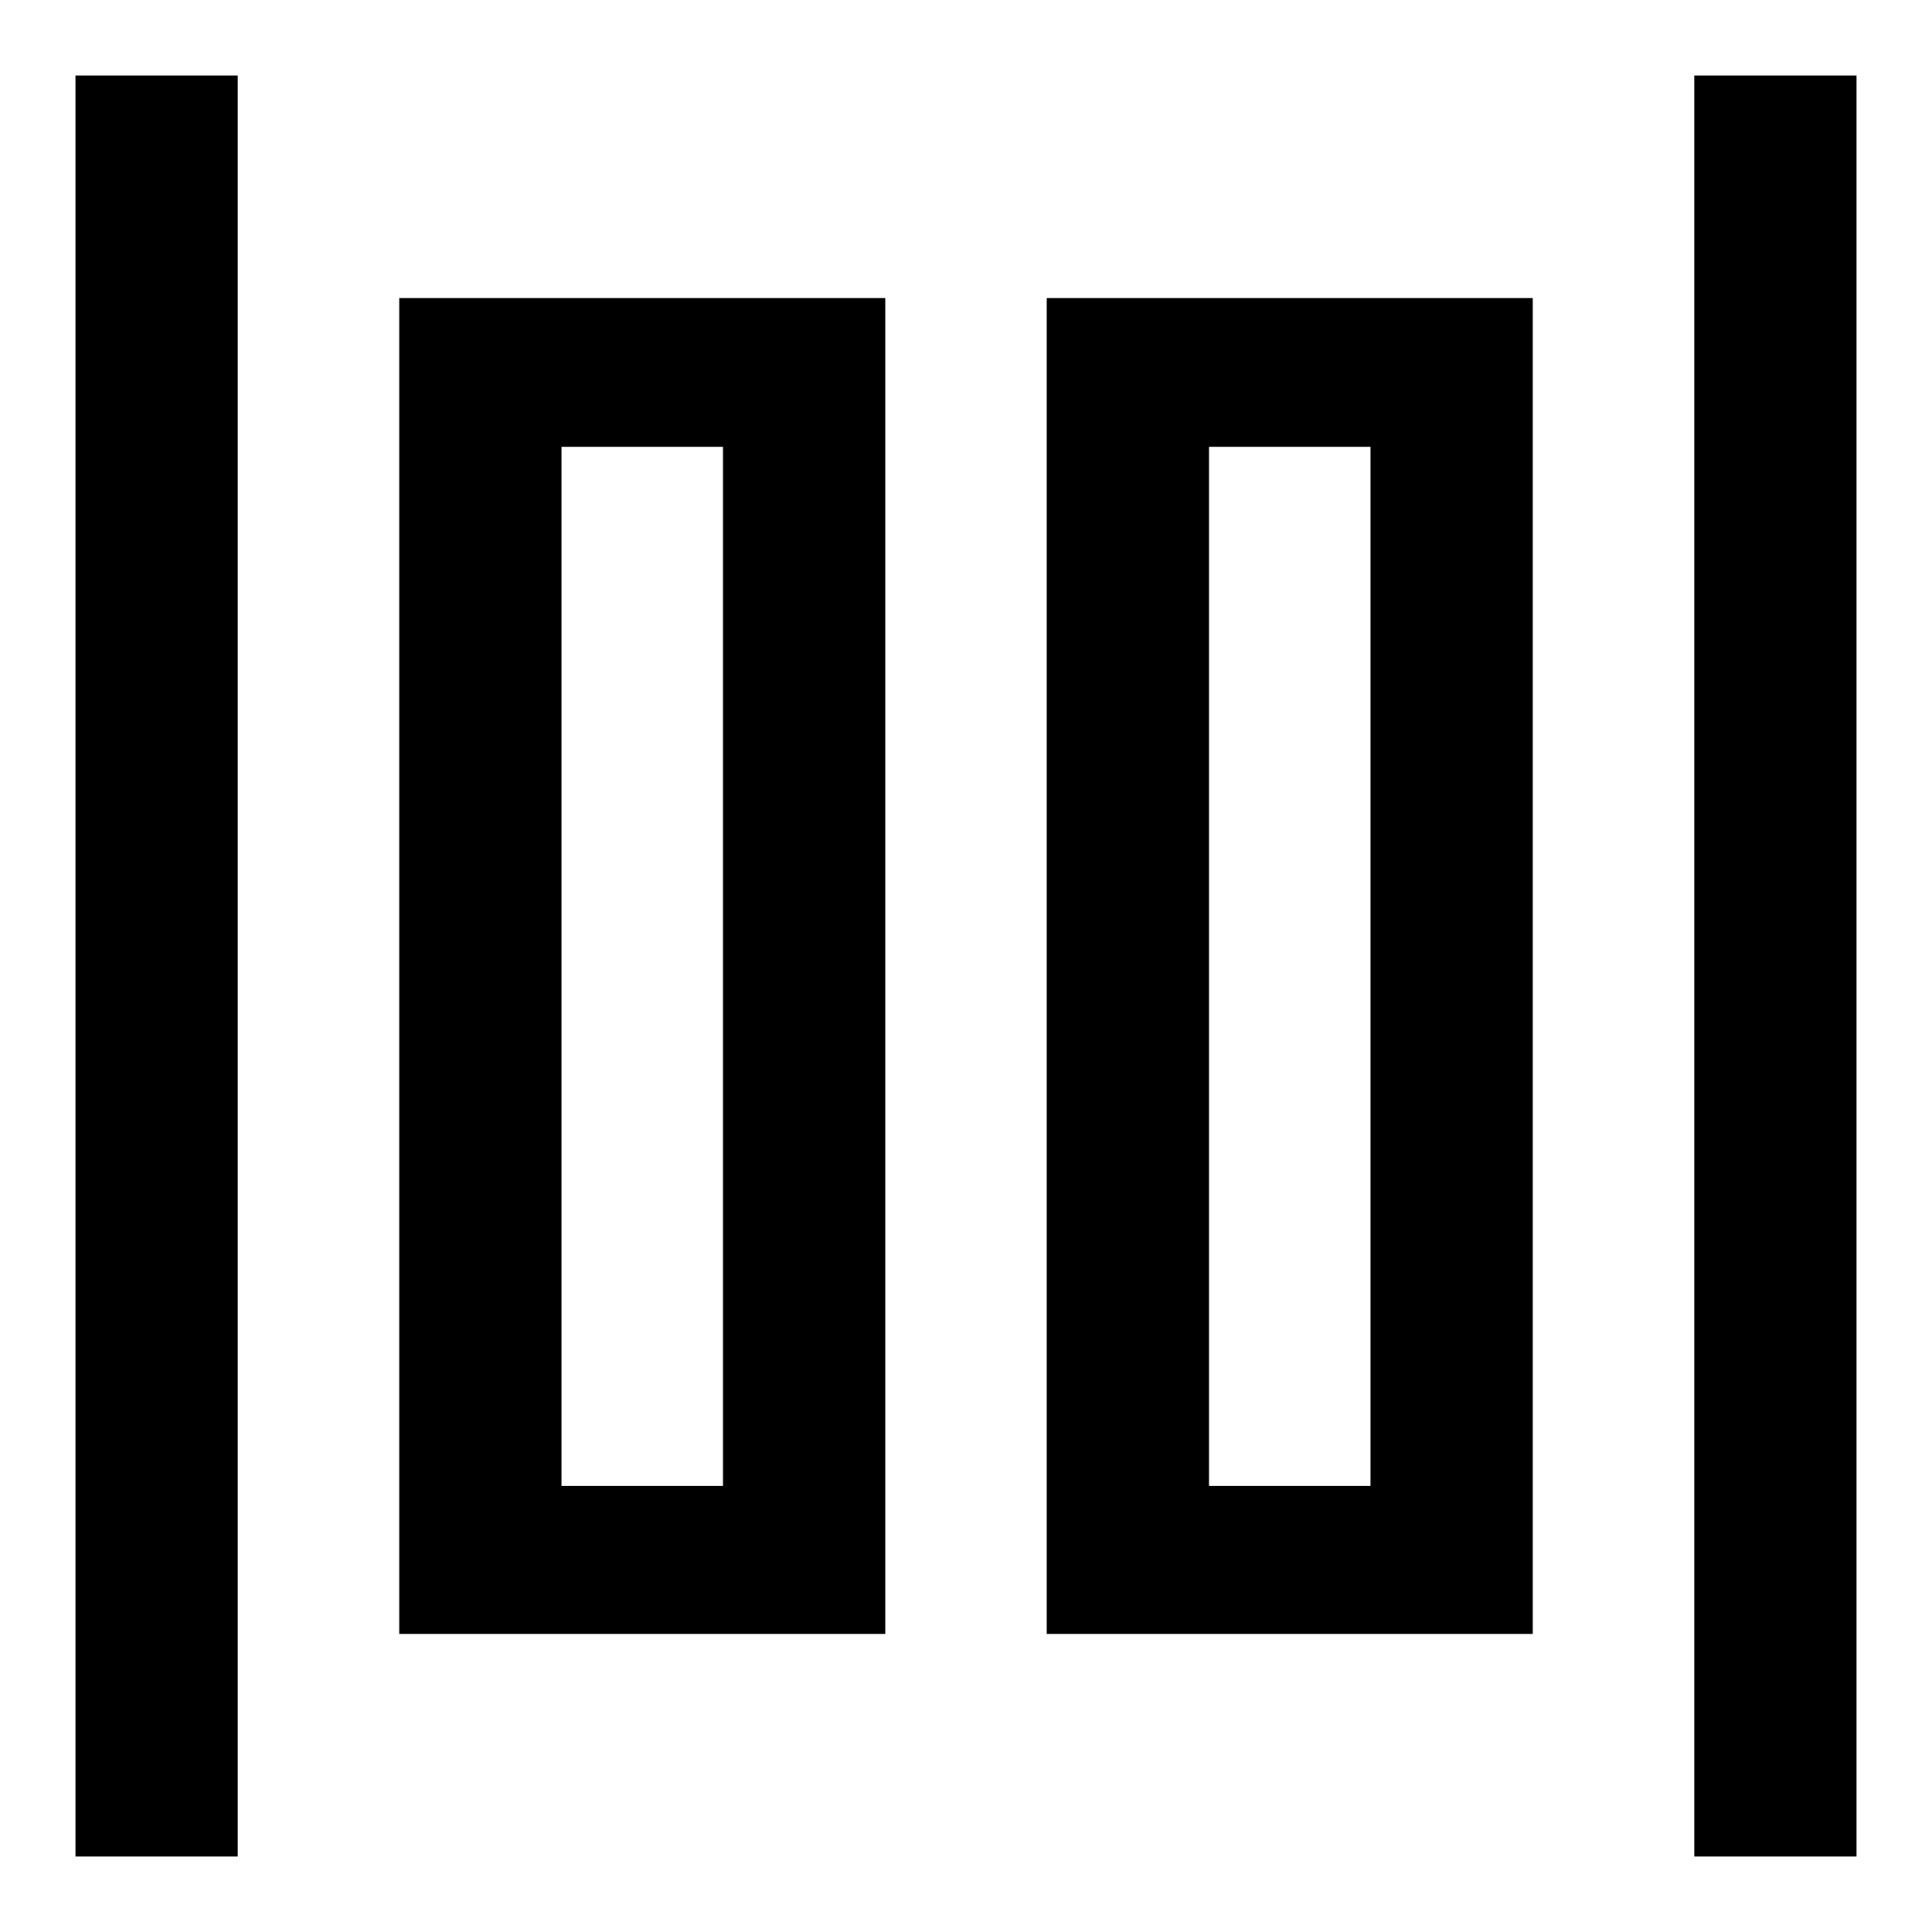 <?xml version="1.0" encoding="utf-8"?>
<!-- Svg Vector Icons : http://www.onlinewebfonts.com/icon -->
<!DOCTYPE svg PUBLIC "-//W3C//DTD SVG 1.1//EN" "http://www.w3.org/Graphics/SVG/1.1/DTD/svg11.dtd">
<svg version="1.1" xmlns="http://www.w3.org/2000/svg" xmlns:xlink="http://www.w3.org/1999/xlink" x="0px" y="0px" viewBox="0 0 256 256" enable-background="new 0 0 256 256" xml:space="preserve">
<g> <path fill="#000000" d="M246,10v236h-21.5V10H246z M31.5,10v236H10V10H31.5z M203.1,39.5v177h-64.4v-177H203.1L203.1,39.5z  M181.6,59.2h-21.4v137.7h21.4V59.2z M117.3,39.5v177H52.9v-177H117.3z M95.8,59.2H74.4v137.7h21.4V59.2z"/></g>
</svg>